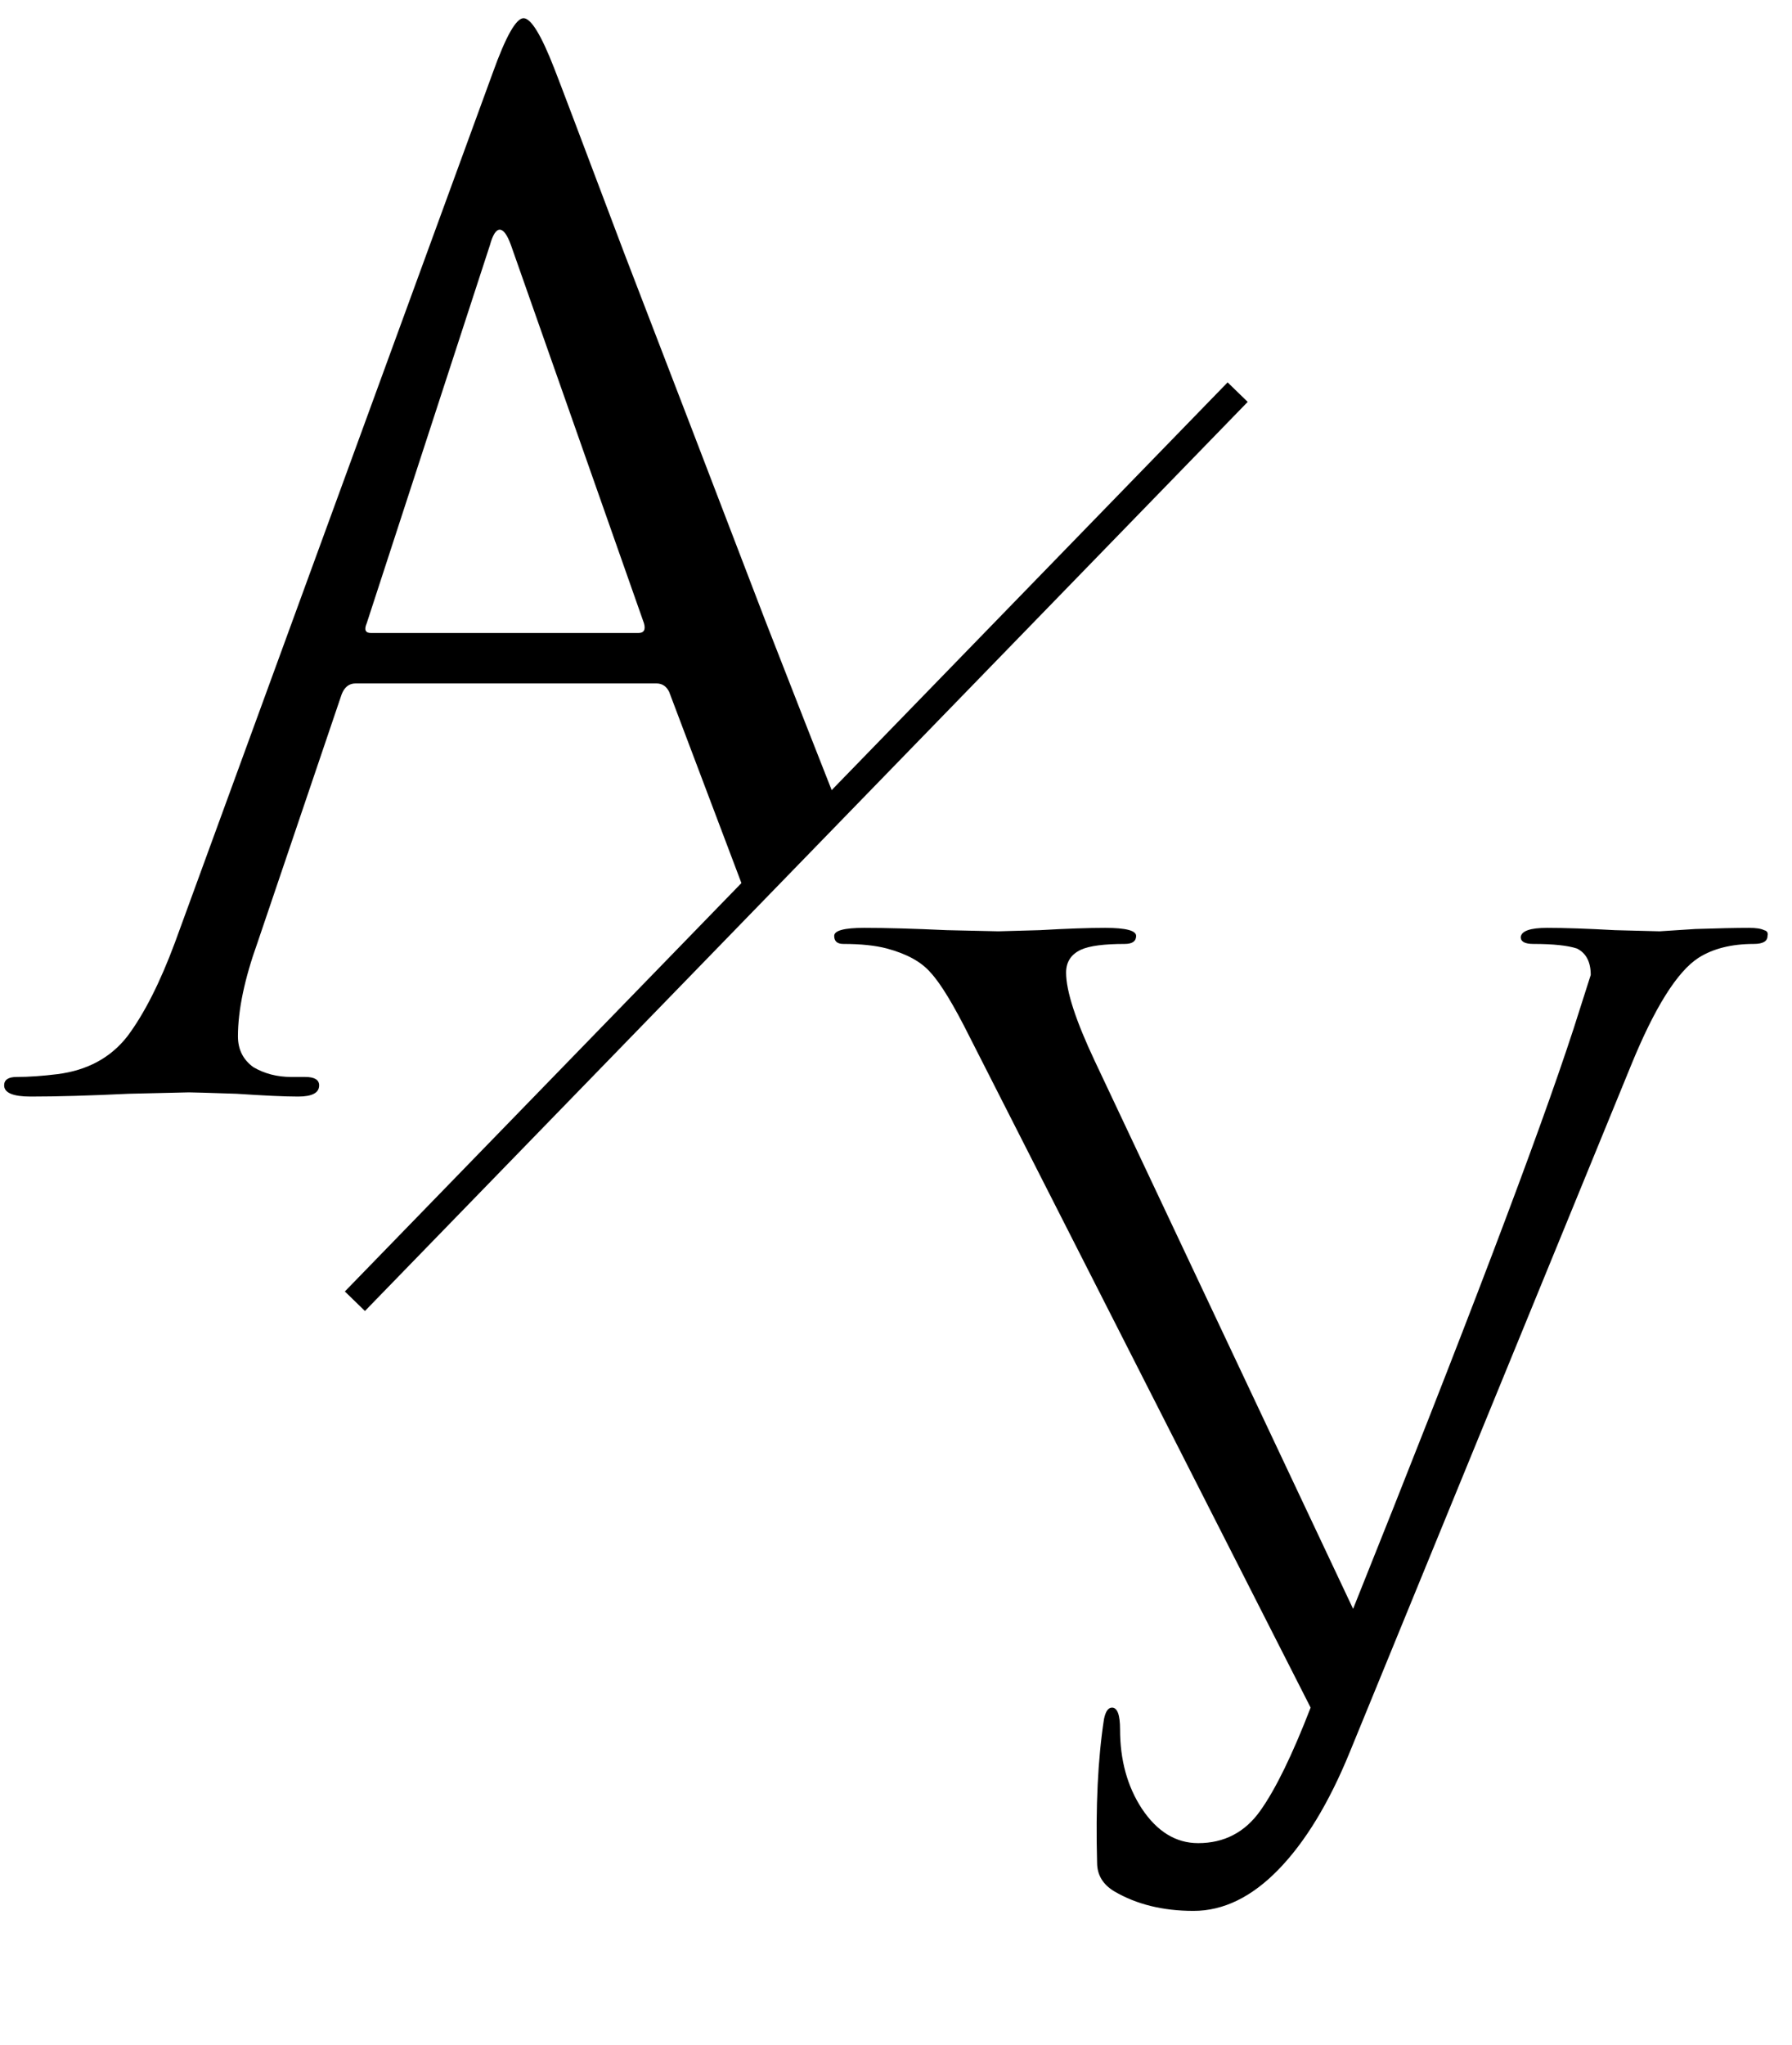 <?xml version="1.0" encoding="UTF-8"?> <svg xmlns="http://www.w3.org/2000/svg" width="64" height="73" viewBox="0 0 64 73" fill="none"><path d="M46.808 60.966L34.631 37.022C34.057 35.874 33.593 35.109 33.237 34.726C32.909 34.343 32.39 34.056 31.679 33.865C31.269 33.756 30.75 33.701 30.121 33.701C29.902 33.701 29.793 33.605 29.793 33.414C29.793 33.223 30.148 33.127 30.859 33.127C31.652 33.127 32.636 33.154 33.811 33.209C35.014 33.236 35.629 33.25 35.656 33.25C35.684 33.25 36.175 33.236 37.132 33.209C38.089 33.154 38.868 33.127 39.469 33.127C40.207 33.127 40.576 33.223 40.576 33.414C40.576 33.605 40.44 33.701 40.166 33.701C39.428 33.701 38.909 33.769 38.608 33.906C38.253 34.07 38.075 34.343 38.075 34.726C38.075 35.382 38.417 36.434 39.1 37.883L48.325 57.44C52.316 47.491 54.94 40.589 56.197 36.735L56.812 34.808C56.812 34.343 56.648 34.029 56.32 33.865C55.992 33.756 55.473 33.701 54.762 33.701C54.462 33.701 54.311 33.619 54.311 33.455C54.339 33.236 54.653 33.127 55.254 33.127C55.883 33.127 56.689 33.154 57.673 33.209C58.657 33.236 59.19 33.25 59.272 33.25L60.543 33.168C61.363 33.141 62.005 33.127 62.47 33.127C62.716 33.127 62.894 33.154 63.003 33.209C63.112 33.236 63.154 33.305 63.126 33.414C63.126 33.605 62.962 33.701 62.634 33.701C61.842 33.701 61.185 33.865 60.666 34.193C59.901 34.685 59.094 35.97 58.247 38.047L48.202 62.565C47.464 64.369 46.617 65.763 45.66 66.747C44.703 67.731 43.692 68.223 42.626 68.223C41.533 68.223 40.59 67.991 39.797 67.526C39.387 67.28 39.182 66.938 39.182 66.501C39.127 64.506 39.209 62.797 39.428 61.376C39.483 61.103 39.578 60.966 39.715 60.966C39.907 60.966 40.002 61.226 40.002 61.745C40.002 62.838 40.262 63.781 40.781 64.574C41.328 65.394 41.998 65.804 42.79 65.804C43.719 65.804 44.458 65.421 45.004 64.656C45.551 63.891 46.152 62.661 46.808 60.966Z" fill="black"></path><path d="M18.698 0.65C18.965 0.651 19.331 1.25 19.798 2.45C19.931 2.784 20.765 4.984 22.298 9.05C23.864 13.117 25.548 17.5 27.348 22.2C28.316 24.682 29.154 26.82 29.862 28.614L26.618 31.895L23.898 24.7C23.799 24.5 23.648 24.401 23.448 24.4H12.698C12.465 24.4 12.298 24.533 12.198 24.8L9.198 33.65C8.732 34.95 8.498 36.067 8.498 37C8.498 37.467 8.681 37.833 9.048 38.1C9.448 38.333 9.898 38.45 10.398 38.45H10.898C11.232 38.45 11.398 38.55 11.398 38.75C11.398 39.017 11.148 39.15 10.648 39.15C10.182 39.15 9.448 39.117 8.448 39.05C7.448 39.017 6.881 39 6.748 39C6.715 39 5.998 39.017 4.598 39.05C3.198 39.117 2.031 39.15 1.098 39.15C0.465 39.15 0.148 39.017 0.148 38.75C0.148 38.55 0.298 38.45 0.598 38.45C1.031 38.45 1.515 38.416 2.048 38.35C3.114 38.216 3.948 37.767 4.548 37C5.148 36.2 5.715 35.084 6.248 33.65L17.598 2.6C18.064 1.3 18.432 0.65 18.698 0.65ZM17.848 8.2C17.715 8.201 17.598 8.384 17.498 8.75L13.098 22.25C12.998 22.483 13.048 22.6 13.248 22.6H22.798C22.998 22.6 23.065 22.483 22.998 22.25L18.248 8.75C18.115 8.383 17.981 8.2 17.848 8.2Z" fill="black"></path><path d="M12.675 46.457L44.202 14" stroke="black"></path></svg> 